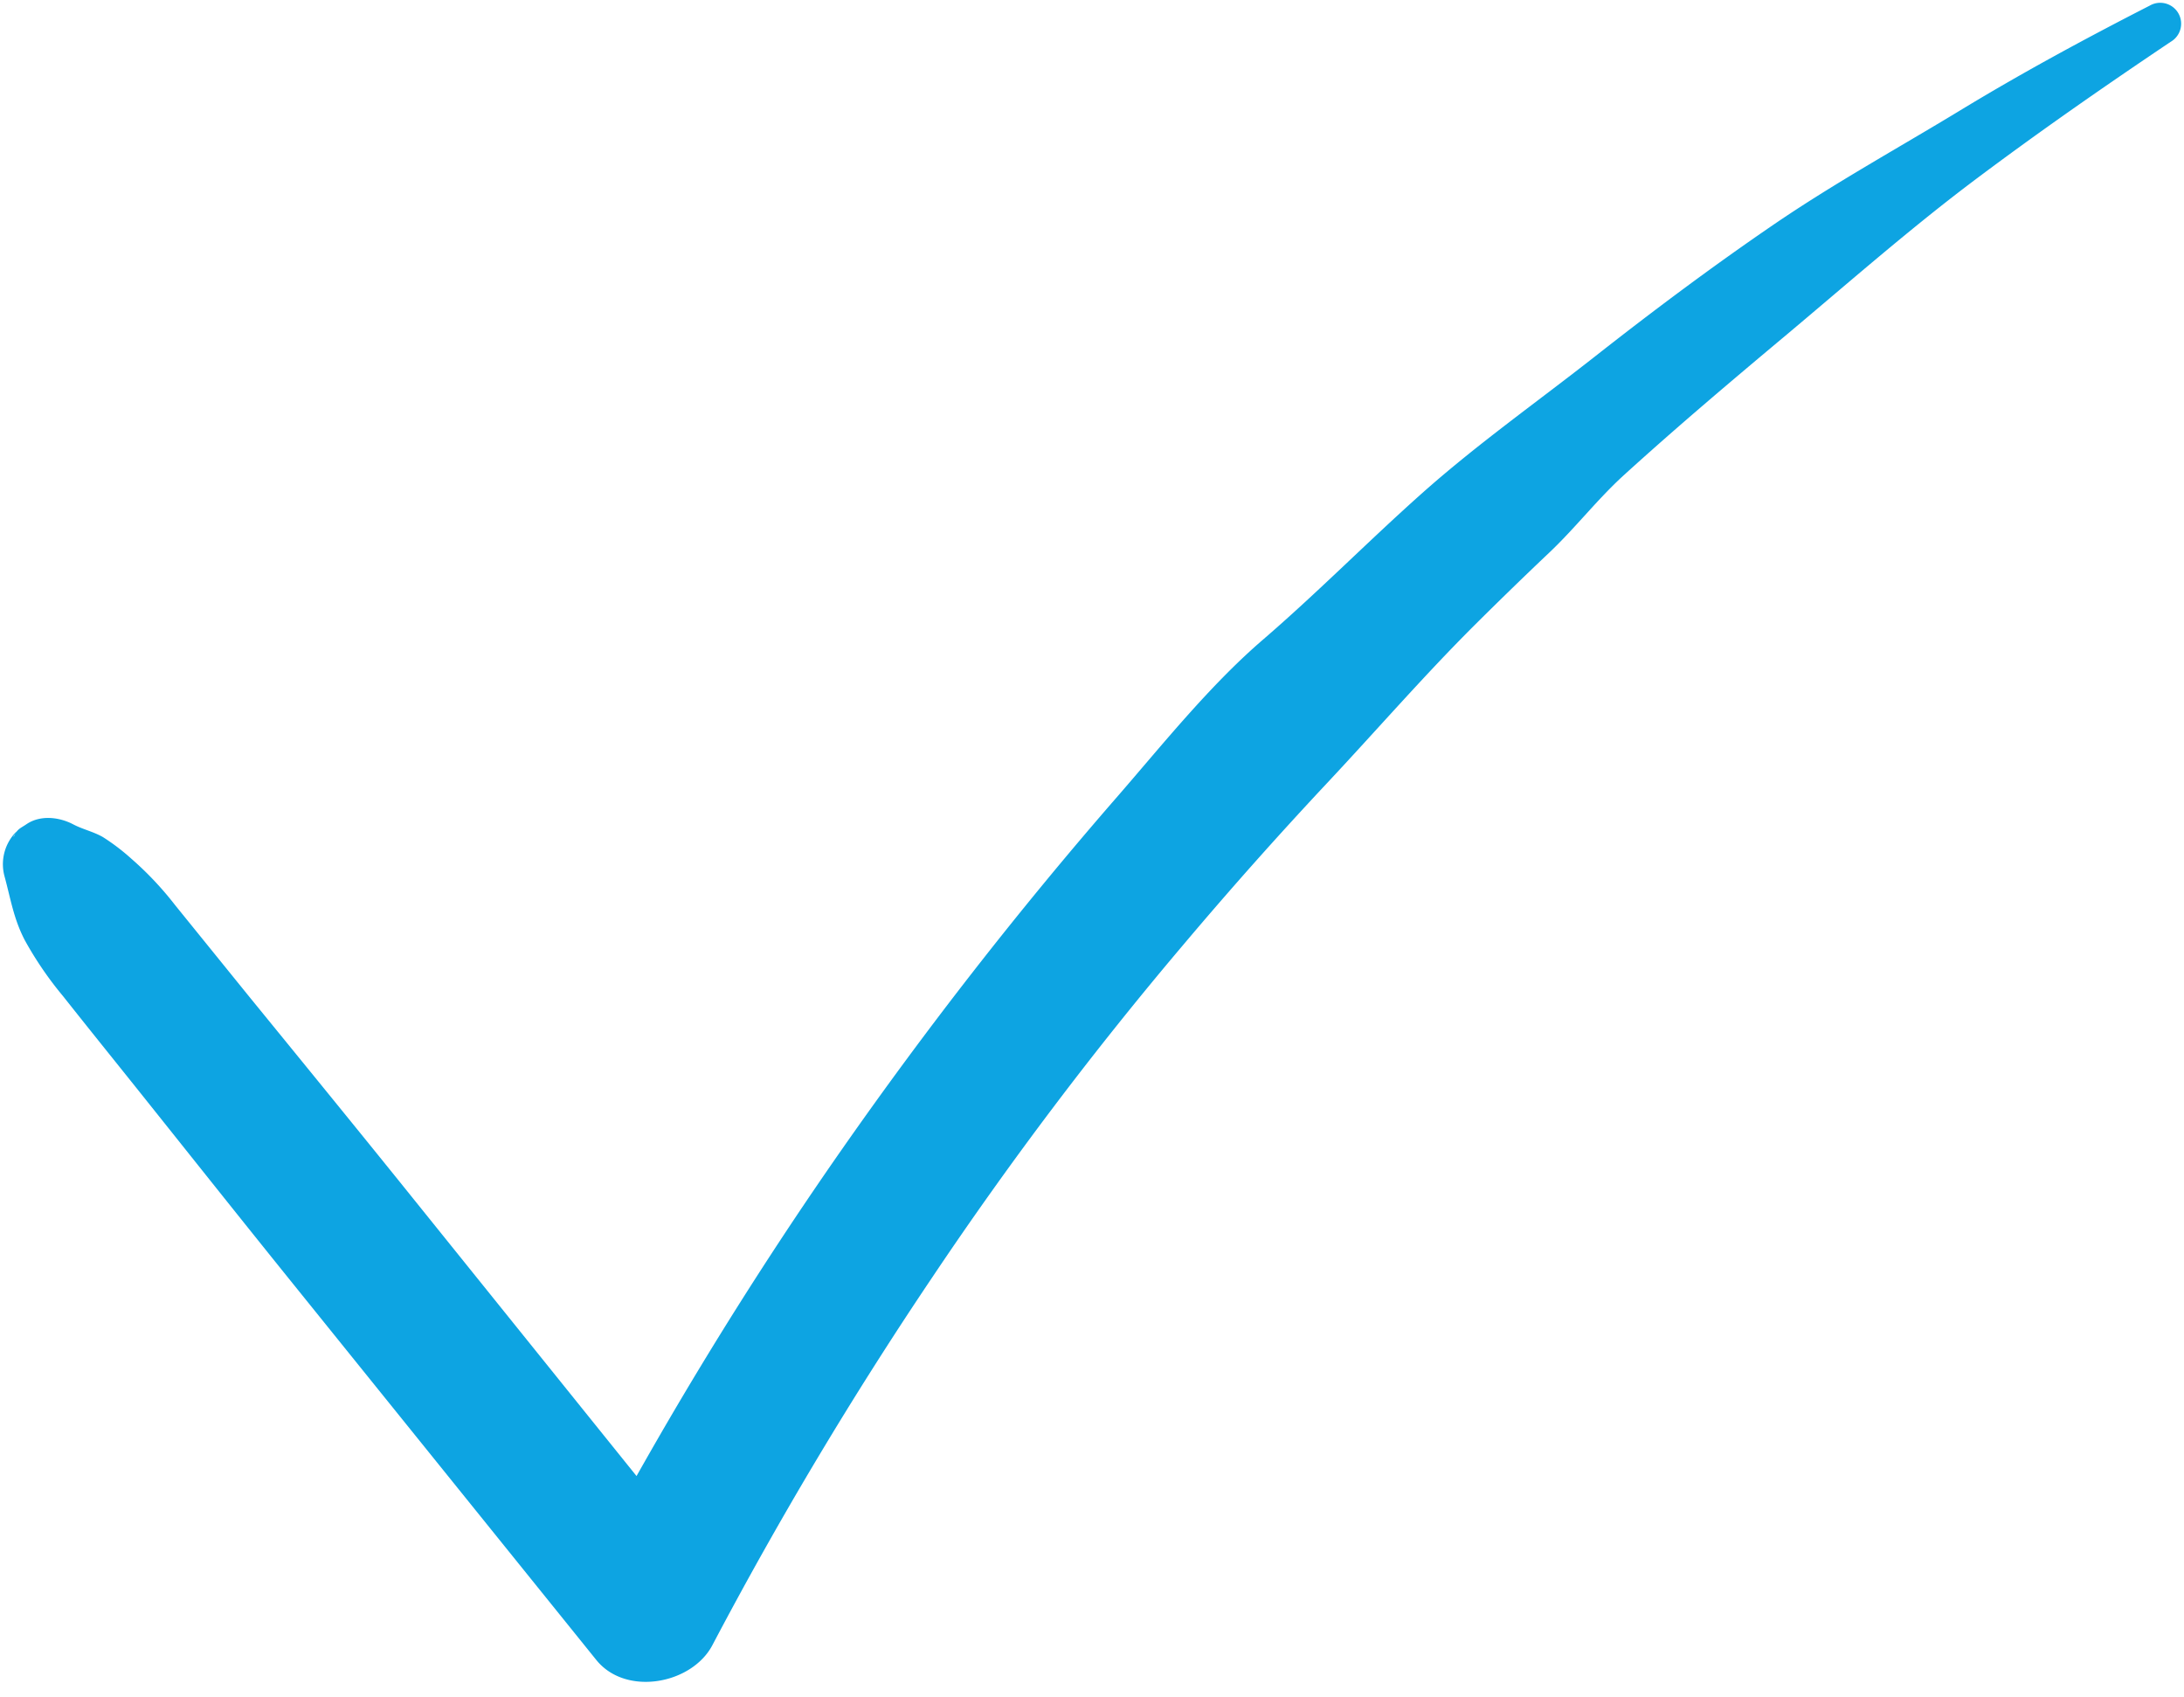 <?xml version="1.0" encoding="UTF-8" standalone="no"?><svg xmlns="http://www.w3.org/2000/svg" xmlns:xlink="http://www.w3.org/1999/xlink" data-name="Layer 1" fill="#000000" height="342.7" preserveAspectRatio="xMidYMid meet" version="1" viewBox="-0.6 -0.6 441.2 342.7" width="441.2" zoomAndPan="magnify"><g id="change1_1"><path d="M2.12,168.32l.62-1a9.32,9.32,0,0,0-2.41,9.12C1.57,181,2.16,185,4.44,189.34a71.24,71.24,0,0,0,7.67,11.21c5.14,6.5,10.35,12.95,15.53,19.43,10.14,12.69,20.25,25.42,30.45,38.07l61.8,76.63c6,7.37,19.27,4.83,23.41-3a804.86,804.86,0,0,1,44.37-74.22,750.1,750.1,0,0,1,50.79-67.27q14.08-16.69,29-32.61c10-10.66,19.47-21.6,29.82-31.92q7.46-7.42,15.08-14.64c5.29-5,9.72-10.78,15.12-15.69,10.75-9.77,21.84-19.13,33-28.47,12.19-10.23,24.35-20.9,37-30.47C410.66,26.46,424.27,17,437.93,7.83A4.22,4.22,0,0,0,433.67.54c-13,6.65-25.75,13.54-38.21,21.11-12.65,7.68-25.55,14.77-37.79,23.13s-24.22,17.31-35.93,26.51S297.83,89.09,286.69,99c-10.88,9.68-21.13,20.09-32.16,29.59-10.86,9.35-20.28,21.2-29.68,32a849.9,849.9,0,0,0-55.54,71.17,806.19,806.19,0,0,0-51.75,84.86l23.41-3L79.84,237.7c-10-12.39-20.05-24.7-30.08-37l-15-18.52a66.15,66.15,0,0,0-8.82-9.35,42.66,42.66,0,0,0-5.76-4.38c-1.92-1.1-4.09-1.56-6-2.57-2.84-1.49-6.66-1.93-9.47,0-1.15.79-1.85.92-2.51,2.48Z" fill="#0da4e2"/></g></svg>